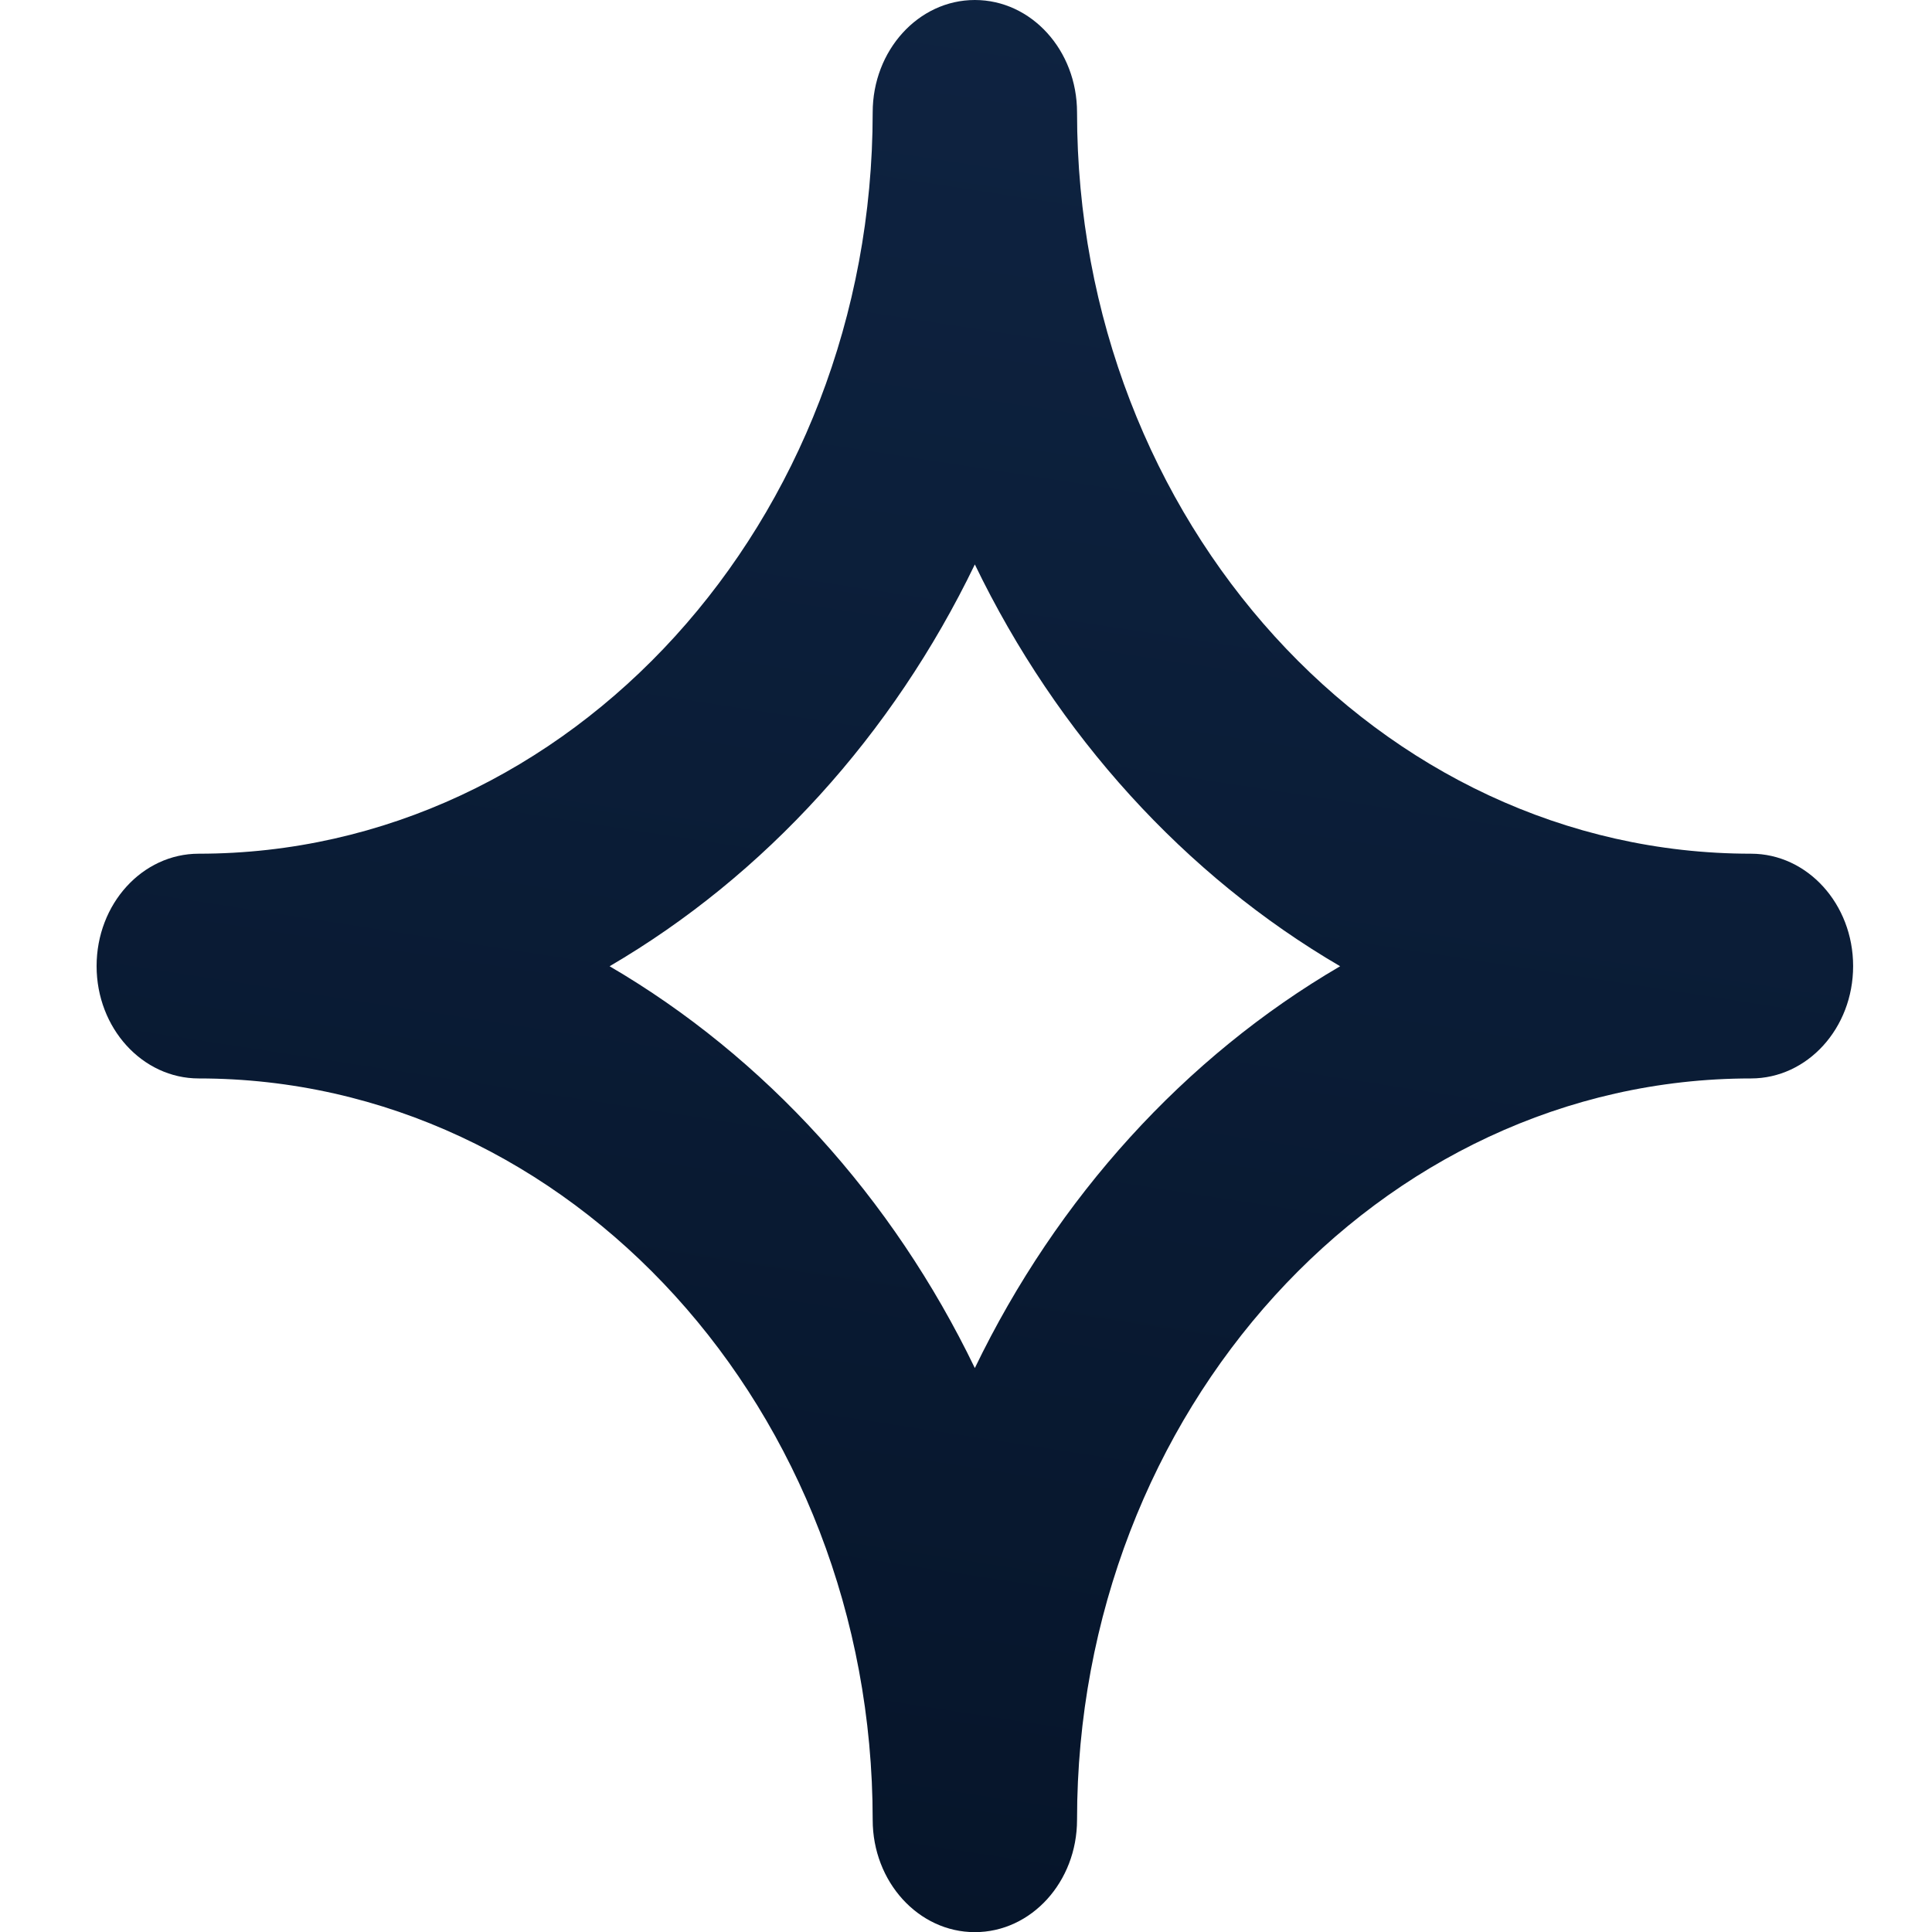 <svg width="40" height="40" viewBox="0 0 40 40" fill="none" xmlns="http://www.w3.org/2000/svg">
<g clip-path="url(#clip0_10_4620)">
<g clip-path="url(#clip1_10_4620)">
<path d="M20.183 40.003C19.017 40.003 18.068 38.963 18.068 37.677C18.068 29.213 11.809 22.328 4.115 22.328C2.949 22.328 2 21.288 2 20.002C2 18.715 2.946 17.675 4.115 17.675C11.809 17.675 18.068 10.79 18.068 2.327C18.068 1.044 19.014 0 20.183 0C21.353 0 22.299 1.04 22.299 2.327C22.299 10.79 28.558 17.675 36.252 17.675C37.418 17.675 38.367 18.715 38.367 20.002C38.367 21.288 37.421 22.328 36.252 22.328C28.558 22.328 22.299 29.213 22.299 37.677C22.299 38.96 21.353 40.003 20.183 40.003ZM12.621 20.005C15.834 21.882 18.477 24.79 20.183 28.324C21.89 24.79 24.533 21.882 27.746 20.005C24.533 18.128 21.89 15.22 20.183 11.686C18.477 15.22 15.834 18.128 12.621 20.005Z" fill="url(#paint0_linear_10_4620)"/>
</g>
</g>
<defs>
<linearGradient id="paint0_linear_10_4620" x1="-7.748" y1="64.189" x2="10.447" y2="-53.537" gradientUnits="userSpaceOnUse">
<stop stop-color="#000B1A"/>
<stop offset="1" stop-color="#19355E"/>
</linearGradient>
<clipPath id="clip0_10_4620">
<rect width="40" height="40" fill="white"/>
</clipPath>
<clipPath id="clip1_10_4620">
<rect width="40" height="40" fill="white"/>
</clipPath>
</defs>
</svg>

